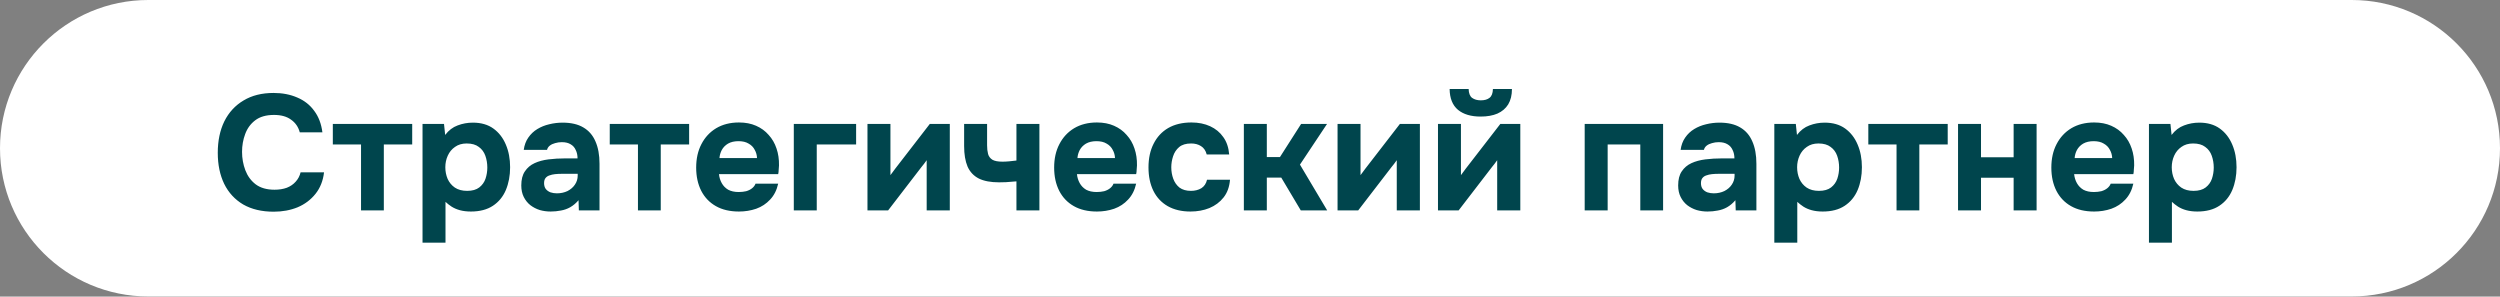 <?xml version="1.0" encoding="UTF-8"?> <svg xmlns="http://www.w3.org/2000/svg" width="177" height="21" viewBox="0 0 177 21" fill="none"><rect x="0" y="0" width="177" height="21" fill="#808080" stroke="none"/><path d="M166.5 0H10.5C4.701 0 0 4.699 0 10.495C0 16.291 4.701 20.99 10.5 20.99H166.5C172.299 20.99 177 16.291 177 10.495C177 4.699 172.299 0 166.5 0Z" fill="white"></path><path d="M19.378 14.988C18.534 14.988 17.814 14.818 17.218 14.477C16.63 14.129 16.18 13.641 15.871 13.014C15.569 12.387 15.418 11.655 15.418 10.819C15.418 9.968 15.573 9.225 15.883 8.59C16.2 7.955 16.653 7.464 17.241 7.115C17.829 6.759 18.538 6.581 19.366 6.581C19.993 6.581 20.554 6.689 21.05 6.906C21.545 7.115 21.944 7.429 22.246 7.847C22.555 8.257 22.749 8.764 22.826 9.368H21.224C21.123 8.989 20.918 8.691 20.608 8.474C20.307 8.249 19.904 8.137 19.401 8.137C18.843 8.137 18.398 8.265 18.066 8.52C17.74 8.768 17.504 9.093 17.357 9.496C17.21 9.89 17.137 10.309 17.137 10.75C17.137 11.206 17.214 11.64 17.369 12.05C17.524 12.46 17.767 12.793 18.1 13.049C18.441 13.304 18.886 13.432 19.436 13.432C19.761 13.432 20.051 13.386 20.307 13.293C20.562 13.192 20.771 13.049 20.934 12.863C21.104 12.677 21.22 12.457 21.282 12.201H22.942C22.873 12.797 22.672 13.304 22.339 13.722C22.006 14.14 21.584 14.458 21.073 14.675C20.562 14.883 19.997 14.988 19.378 14.988ZM25.561 14.895V10.227H23.564V8.776H29.184V10.227H27.175V14.895H25.561ZM29.915 17.183V8.776H31.436L31.518 9.554C31.765 9.229 32.06 9.004 32.4 8.88C32.741 8.749 33.101 8.683 33.48 8.683C34.061 8.683 34.545 8.822 34.932 9.101C35.319 9.38 35.613 9.759 35.814 10.239C36.015 10.711 36.116 11.245 36.116 11.841C36.116 12.437 36.015 12.975 35.814 13.455C35.613 13.928 35.307 14.299 34.897 14.57C34.486 14.841 33.968 14.976 33.341 14.976C33.054 14.976 32.795 14.945 32.563 14.883C32.338 14.822 32.141 14.736 31.971 14.628C31.808 14.52 31.665 14.407 31.541 14.291V17.183H29.915ZM33.074 13.513C33.438 13.513 33.724 13.432 33.933 13.27C34.142 13.107 34.289 12.902 34.374 12.654C34.459 12.399 34.502 12.135 34.502 11.864C34.502 11.57 34.456 11.292 34.363 11.028C34.27 10.765 34.115 10.556 33.898 10.401C33.689 10.239 33.403 10.158 33.039 10.158C32.714 10.158 32.439 10.239 32.215 10.401C31.99 10.556 31.82 10.761 31.704 11.017C31.587 11.272 31.529 11.547 31.529 11.841C31.529 12.135 31.584 12.41 31.692 12.666C31.808 12.921 31.978 13.126 32.203 13.281C32.435 13.436 32.725 13.513 33.074 13.513ZM38.986 14.976C38.722 14.976 38.467 14.942 38.219 14.872C37.971 14.794 37.747 14.678 37.546 14.524C37.352 14.369 37.197 14.175 37.081 13.943C36.965 13.711 36.907 13.44 36.907 13.13C36.907 12.712 36.992 12.379 37.163 12.132C37.333 11.876 37.561 11.682 37.848 11.551C38.134 11.419 38.463 11.33 38.835 11.284C39.214 11.237 39.605 11.214 40.007 11.214H40.89C40.89 10.99 40.847 10.792 40.762 10.622C40.685 10.444 40.565 10.309 40.402 10.216C40.24 10.115 40.031 10.065 39.775 10.065C39.613 10.065 39.454 10.088 39.299 10.134C39.152 10.173 39.028 10.231 38.928 10.309C38.827 10.386 38.761 10.486 38.73 10.61H37.081C37.128 10.27 37.236 9.979 37.406 9.739C37.577 9.492 37.789 9.29 38.045 9.136C38.3 8.981 38.579 8.869 38.881 8.799C39.191 8.722 39.508 8.683 39.833 8.683C40.429 8.683 40.917 8.795 41.296 9.02C41.683 9.244 41.97 9.573 42.156 10.007C42.349 10.44 42.446 10.97 42.446 11.597V14.895H40.983L40.96 14.175C40.782 14.384 40.584 14.551 40.367 14.675C40.158 14.791 39.938 14.868 39.706 14.907C39.473 14.953 39.233 14.976 38.986 14.976ZM39.427 13.688C39.706 13.688 39.957 13.633 40.182 13.525C40.406 13.409 40.58 13.258 40.704 13.072C40.836 12.879 40.901 12.666 40.901 12.433V12.306H39.787C39.617 12.306 39.454 12.313 39.299 12.329C39.152 12.344 39.017 12.375 38.893 12.422C38.776 12.46 38.684 12.526 38.614 12.619C38.552 12.704 38.521 12.82 38.521 12.968C38.521 13.13 38.56 13.266 38.637 13.374C38.722 13.482 38.835 13.564 38.974 13.618C39.113 13.664 39.264 13.688 39.427 13.688ZM45.167 14.895V10.227H43.17V8.776H48.79V10.227H46.781V14.895H45.167ZM52.32 14.976C51.678 14.976 51.132 14.849 50.683 14.593C50.234 14.338 49.889 13.978 49.649 13.513C49.409 13.041 49.289 12.492 49.289 11.864C49.289 11.23 49.413 10.676 49.661 10.204C49.909 9.724 50.257 9.349 50.706 9.078C51.163 8.807 51.701 8.671 52.32 8.671C52.777 8.671 53.179 8.749 53.528 8.903C53.884 9.058 54.182 9.275 54.422 9.554C54.67 9.825 54.855 10.146 54.979 10.518C55.103 10.881 55.161 11.28 55.153 11.713C55.146 11.822 55.138 11.926 55.13 12.027C55.13 12.128 55.119 12.228 55.095 12.329H50.904C50.927 12.561 50.992 12.774 51.101 12.968C51.209 13.161 51.36 13.316 51.554 13.432C51.755 13.54 52.003 13.595 52.297 13.595C52.49 13.595 52.669 13.575 52.831 13.537C52.994 13.49 53.133 13.42 53.249 13.328C53.365 13.235 53.447 13.126 53.493 13.002H55.095C54.995 13.459 54.805 13.835 54.526 14.129C54.255 14.423 53.926 14.64 53.539 14.779C53.152 14.911 52.746 14.976 52.32 14.976ZM50.938 11.191H53.597C53.59 10.982 53.535 10.788 53.435 10.61C53.342 10.425 53.199 10.277 53.005 10.169C52.819 10.053 52.58 9.995 52.285 9.995C51.991 9.995 51.743 10.053 51.542 10.169C51.349 10.285 51.202 10.436 51.101 10.622C51.008 10.8 50.954 10.99 50.938 11.191ZM56.201 14.895V8.776H60.613V10.227H57.826V14.895H56.201ZM61.417 14.895V8.776H63.043V12.399C63.097 12.321 63.155 12.244 63.217 12.166C63.279 12.081 63.333 12.008 63.379 11.946L65.829 8.776H67.246V14.895H65.609V11.342C65.555 11.427 65.493 11.512 65.423 11.597C65.361 11.675 65.299 11.752 65.237 11.83L62.88 14.895H61.417ZM71.964 14.895V12.84C71.654 12.871 71.407 12.89 71.221 12.898C71.043 12.906 70.88 12.909 70.733 12.909C70.145 12.909 69.669 12.82 69.305 12.642C68.941 12.457 68.674 12.174 68.504 11.795C68.341 11.408 68.26 10.924 68.26 10.343V8.776H69.886V10.285C69.886 10.518 69.909 10.723 69.955 10.901C70.002 11.071 70.102 11.206 70.257 11.307C70.412 11.4 70.652 11.446 70.977 11.446C71.117 11.446 71.271 11.439 71.442 11.423C71.62 11.408 71.794 11.388 71.964 11.365V8.776H73.59V14.895H71.964ZM77.664 14.976C77.022 14.976 76.476 14.849 76.027 14.593C75.578 14.338 75.234 13.978 74.994 13.513C74.754 13.041 74.634 12.492 74.634 11.864C74.634 11.23 74.757 10.676 75.005 10.204C75.253 9.724 75.601 9.349 76.05 9.078C76.507 8.807 77.045 8.671 77.664 8.671C78.121 8.671 78.524 8.749 78.872 8.903C79.228 9.058 79.526 9.275 79.766 9.554C80.014 9.825 80.2 10.146 80.323 10.518C80.447 10.881 80.505 11.28 80.498 11.713C80.49 11.822 80.482 11.926 80.475 12.027C80.475 12.128 80.463 12.228 80.44 12.329H76.248C76.271 12.561 76.337 12.774 76.445 12.968C76.553 13.161 76.704 13.316 76.898 13.432C77.099 13.54 77.347 13.595 77.641 13.595C77.835 13.595 78.013 13.575 78.175 13.537C78.338 13.49 78.477 13.42 78.593 13.328C78.709 13.235 78.791 13.126 78.837 13.002H80.44C80.339 13.459 80.149 13.835 79.871 14.129C79.6 14.423 79.271 14.64 78.884 14.779C78.497 14.911 78.09 14.976 77.664 14.976ZM76.283 11.191H78.942C78.934 10.982 78.88 10.788 78.779 10.61C78.686 10.425 78.543 10.277 78.35 10.169C78.164 10.053 77.924 9.995 77.629 9.995C77.335 9.995 77.088 10.053 76.886 10.169C76.693 10.285 76.546 10.436 76.445 10.622C76.352 10.8 76.298 10.99 76.283 11.191ZM84.285 14.976C83.658 14.976 83.12 14.849 82.671 14.593C82.23 14.338 81.893 13.978 81.661 13.513C81.429 13.041 81.313 12.488 81.313 11.853C81.313 11.21 81.433 10.653 81.673 10.181C81.913 9.701 82.257 9.329 82.706 9.066C83.163 8.803 83.713 8.671 84.355 8.671C84.85 8.671 85.292 8.76 85.679 8.938C86.066 9.116 86.376 9.372 86.608 9.705C86.848 10.037 86.987 10.448 87.026 10.935H85.435C85.365 10.665 85.23 10.467 85.029 10.343C84.835 10.219 84.603 10.158 84.332 10.158C83.968 10.158 83.686 10.243 83.484 10.413C83.283 10.583 83.14 10.8 83.055 11.063C82.969 11.326 82.927 11.586 82.927 11.841C82.927 12.128 82.973 12.399 83.066 12.654C83.159 12.909 83.306 13.118 83.507 13.281C83.716 13.436 83.987 13.513 84.32 13.513C84.599 13.513 84.843 13.451 85.052 13.328C85.261 13.196 85.396 12.995 85.458 12.724H87.084C87.045 13.227 86.894 13.645 86.631 13.978C86.368 14.311 86.031 14.562 85.621 14.733C85.218 14.895 84.773 14.976 84.285 14.976ZM88.065 14.895V8.776H89.691V11.121H90.62L92.118 8.776H93.953L92.037 11.655L93.964 14.895H92.095L90.713 12.573H89.691V14.895H88.065ZM94.699 14.895V8.776H96.325V12.399C96.379 12.321 96.437 12.244 96.499 12.166C96.561 12.081 96.615 12.008 96.662 11.946L99.112 8.776H100.528V14.895H98.891V11.342C98.837 11.427 98.775 11.512 98.705 11.597C98.643 11.675 98.581 11.752 98.519 11.83L96.162 14.895H94.699ZM101.809 14.895V8.776H103.435V12.399C103.489 12.321 103.547 12.244 103.609 12.166C103.671 12.081 103.725 12.008 103.771 11.946L106.222 8.776H107.638V14.895H106.001V11.342C105.947 11.427 105.885 11.512 105.815 11.597C105.753 11.675 105.691 11.752 105.629 11.83L103.272 14.895H101.809ZM104.828 8.253C104.147 8.253 103.613 8.094 103.226 7.777C102.839 7.452 102.641 6.96 102.634 6.302H103.98C103.988 6.604 104.07 6.813 104.224 6.929C104.387 7.046 104.592 7.104 104.84 7.104C105.103 7.104 105.308 7.046 105.455 6.929C105.61 6.813 105.691 6.604 105.699 6.302H107.046C107.046 6.736 106.957 7.1 106.779 7.394C106.601 7.68 106.345 7.897 106.013 8.044C105.687 8.183 105.293 8.253 104.828 8.253ZM112.196 14.895V8.776H117.747V14.895H116.133V10.227H113.822V14.895H112.196ZM120.892 14.976C120.629 14.976 120.374 14.942 120.126 14.872C119.878 14.794 119.654 14.678 119.452 14.524C119.259 14.369 119.104 14.175 118.988 13.943C118.872 13.711 118.814 13.44 118.814 13.13C118.814 12.712 118.899 12.379 119.069 12.132C119.239 11.876 119.468 11.682 119.754 11.551C120.041 11.419 120.37 11.33 120.741 11.284C121.121 11.237 121.512 11.214 121.914 11.214H122.797C122.797 10.99 122.754 10.792 122.669 10.622C122.591 10.444 122.471 10.309 122.309 10.216C122.146 10.115 121.937 10.065 121.682 10.065C121.519 10.065 121.361 10.088 121.206 10.134C121.059 10.173 120.935 10.231 120.834 10.309C120.734 10.386 120.668 10.486 120.637 10.61H118.988C119.034 10.27 119.143 9.979 119.313 9.739C119.483 9.492 119.696 9.29 119.952 9.136C120.207 8.981 120.486 8.869 120.788 8.799C121.097 8.722 121.415 8.683 121.74 8.683C122.336 8.683 122.824 8.795 123.203 9.02C123.59 9.244 123.876 9.573 124.062 10.007C124.256 10.44 124.353 10.97 124.353 11.597V14.895H122.889L122.866 14.175C122.688 14.384 122.491 14.551 122.274 14.675C122.065 14.791 121.844 14.868 121.612 14.907C121.38 14.953 121.14 14.976 120.892 14.976ZM121.333 13.688C121.612 13.688 121.864 13.633 122.088 13.525C122.313 13.409 122.487 13.258 122.611 13.072C122.742 12.879 122.808 12.666 122.808 12.433V12.306H121.693C121.523 12.306 121.361 12.313 121.206 12.329C121.059 12.344 120.923 12.375 120.799 12.422C120.683 12.46 120.59 12.526 120.521 12.619C120.459 12.704 120.428 12.82 120.428 12.968C120.428 13.13 120.466 13.266 120.544 13.374C120.629 13.482 120.741 13.564 120.881 13.618C121.02 13.664 121.171 13.688 121.333 13.688ZM125.622 17.183V8.776H127.144L127.225 9.554C127.473 9.229 127.767 9.004 128.107 8.88C128.448 8.749 128.808 8.683 129.187 8.683C129.768 8.683 130.252 8.822 130.639 9.101C131.026 9.38 131.32 9.759 131.521 10.239C131.723 10.711 131.823 11.245 131.823 11.841C131.823 12.437 131.723 12.975 131.521 13.455C131.32 13.928 131.014 14.299 130.604 14.57C130.194 14.841 129.675 14.976 129.048 14.976C128.762 14.976 128.502 14.945 128.27 14.883C128.045 14.822 127.848 14.736 127.678 14.628C127.515 14.52 127.372 14.407 127.248 14.291V17.183H125.622ZM128.781 13.513C129.145 13.513 129.431 13.432 129.64 13.27C129.849 13.107 129.996 12.902 130.081 12.654C130.167 12.399 130.209 12.135 130.209 11.864C130.209 11.57 130.163 11.292 130.07 11.028C129.977 10.765 129.822 10.556 129.605 10.401C129.396 10.239 129.11 10.158 128.746 10.158C128.421 10.158 128.146 10.239 127.922 10.401C127.697 10.556 127.527 10.761 127.411 11.017C127.295 11.272 127.236 11.547 127.236 11.841C127.236 12.135 127.291 12.41 127.399 12.666C127.515 12.921 127.685 13.126 127.91 13.281C128.142 13.436 128.433 13.513 128.781 13.513ZM134.275 14.895V10.227H132.277V8.776H137.898V10.227H135.889V14.895H134.275ZM138.629 14.895V8.776H140.255V11.133H142.565V8.776H144.191V14.895H142.565V12.584H140.255V14.895H138.629ZM148.265 14.976C147.623 14.976 147.077 14.849 146.628 14.593C146.179 14.338 145.835 13.978 145.595 13.513C145.355 13.041 145.235 12.492 145.235 11.864C145.235 11.23 145.359 10.676 145.606 10.204C145.854 9.724 146.202 9.349 146.651 9.078C147.108 8.807 147.646 8.671 148.265 8.671C148.722 8.671 149.125 8.749 149.473 8.903C149.829 9.058 150.127 9.275 150.367 9.554C150.615 9.825 150.801 10.146 150.924 10.518C151.048 10.881 151.106 11.28 151.099 11.713C151.091 11.822 151.083 11.926 151.075 12.027C151.075 12.128 151.064 12.228 151.041 12.329H146.849C146.872 12.561 146.938 12.774 147.046 12.968C147.155 13.161 147.305 13.316 147.499 13.432C147.7 13.54 147.948 13.595 148.242 13.595C148.436 13.595 148.614 13.575 148.776 13.537C148.939 13.49 149.078 13.42 149.194 13.328C149.31 13.235 149.392 13.126 149.438 13.002H151.041C150.94 13.459 150.75 13.835 150.472 14.129C150.201 14.423 149.872 14.64 149.485 14.779C149.098 14.911 148.691 14.976 148.265 14.976ZM146.884 11.191H149.543C149.535 10.982 149.481 10.788 149.38 10.61C149.287 10.425 149.144 10.277 148.95 10.169C148.765 10.053 148.525 9.995 148.231 9.995C147.936 9.995 147.689 10.053 147.487 10.169C147.294 10.285 147.147 10.436 147.046 10.622C146.953 10.8 146.899 10.99 146.884 11.191ZM152.146 17.183V8.776H153.667L153.748 9.554C153.996 9.229 154.29 9.004 154.631 8.88C154.972 8.749 155.332 8.683 155.711 8.683C156.291 8.683 156.775 8.822 157.162 9.101C157.549 9.38 157.844 9.759 158.045 10.239C158.246 10.711 158.347 11.245 158.347 11.841C158.347 12.437 158.246 12.975 158.045 13.455C157.844 13.928 157.538 14.299 157.127 14.57C156.717 14.841 156.199 14.976 155.572 14.976C155.285 14.976 155.026 14.945 154.794 14.883C154.569 14.822 154.372 14.736 154.201 14.628C154.039 14.52 153.896 14.407 153.772 14.291V17.183H152.146ZM155.304 13.513C155.668 13.513 155.955 13.432 156.164 13.27C156.373 13.107 156.52 12.902 156.605 12.654C156.69 12.399 156.733 12.135 156.733 11.864C156.733 11.57 156.686 11.292 156.593 11.028C156.5 10.765 156.346 10.556 156.129 10.401C155.92 10.239 155.633 10.158 155.27 10.158C154.944 10.158 154.67 10.239 154.445 10.401C154.221 10.556 154.05 10.761 153.934 11.017C153.818 11.272 153.76 11.547 153.76 11.841C153.76 12.135 153.814 12.41 153.923 12.666C154.039 12.921 154.209 13.126 154.434 13.281C154.666 13.436 154.956 13.513 155.304 13.513Z" fill="#00454D"></path></svg> 